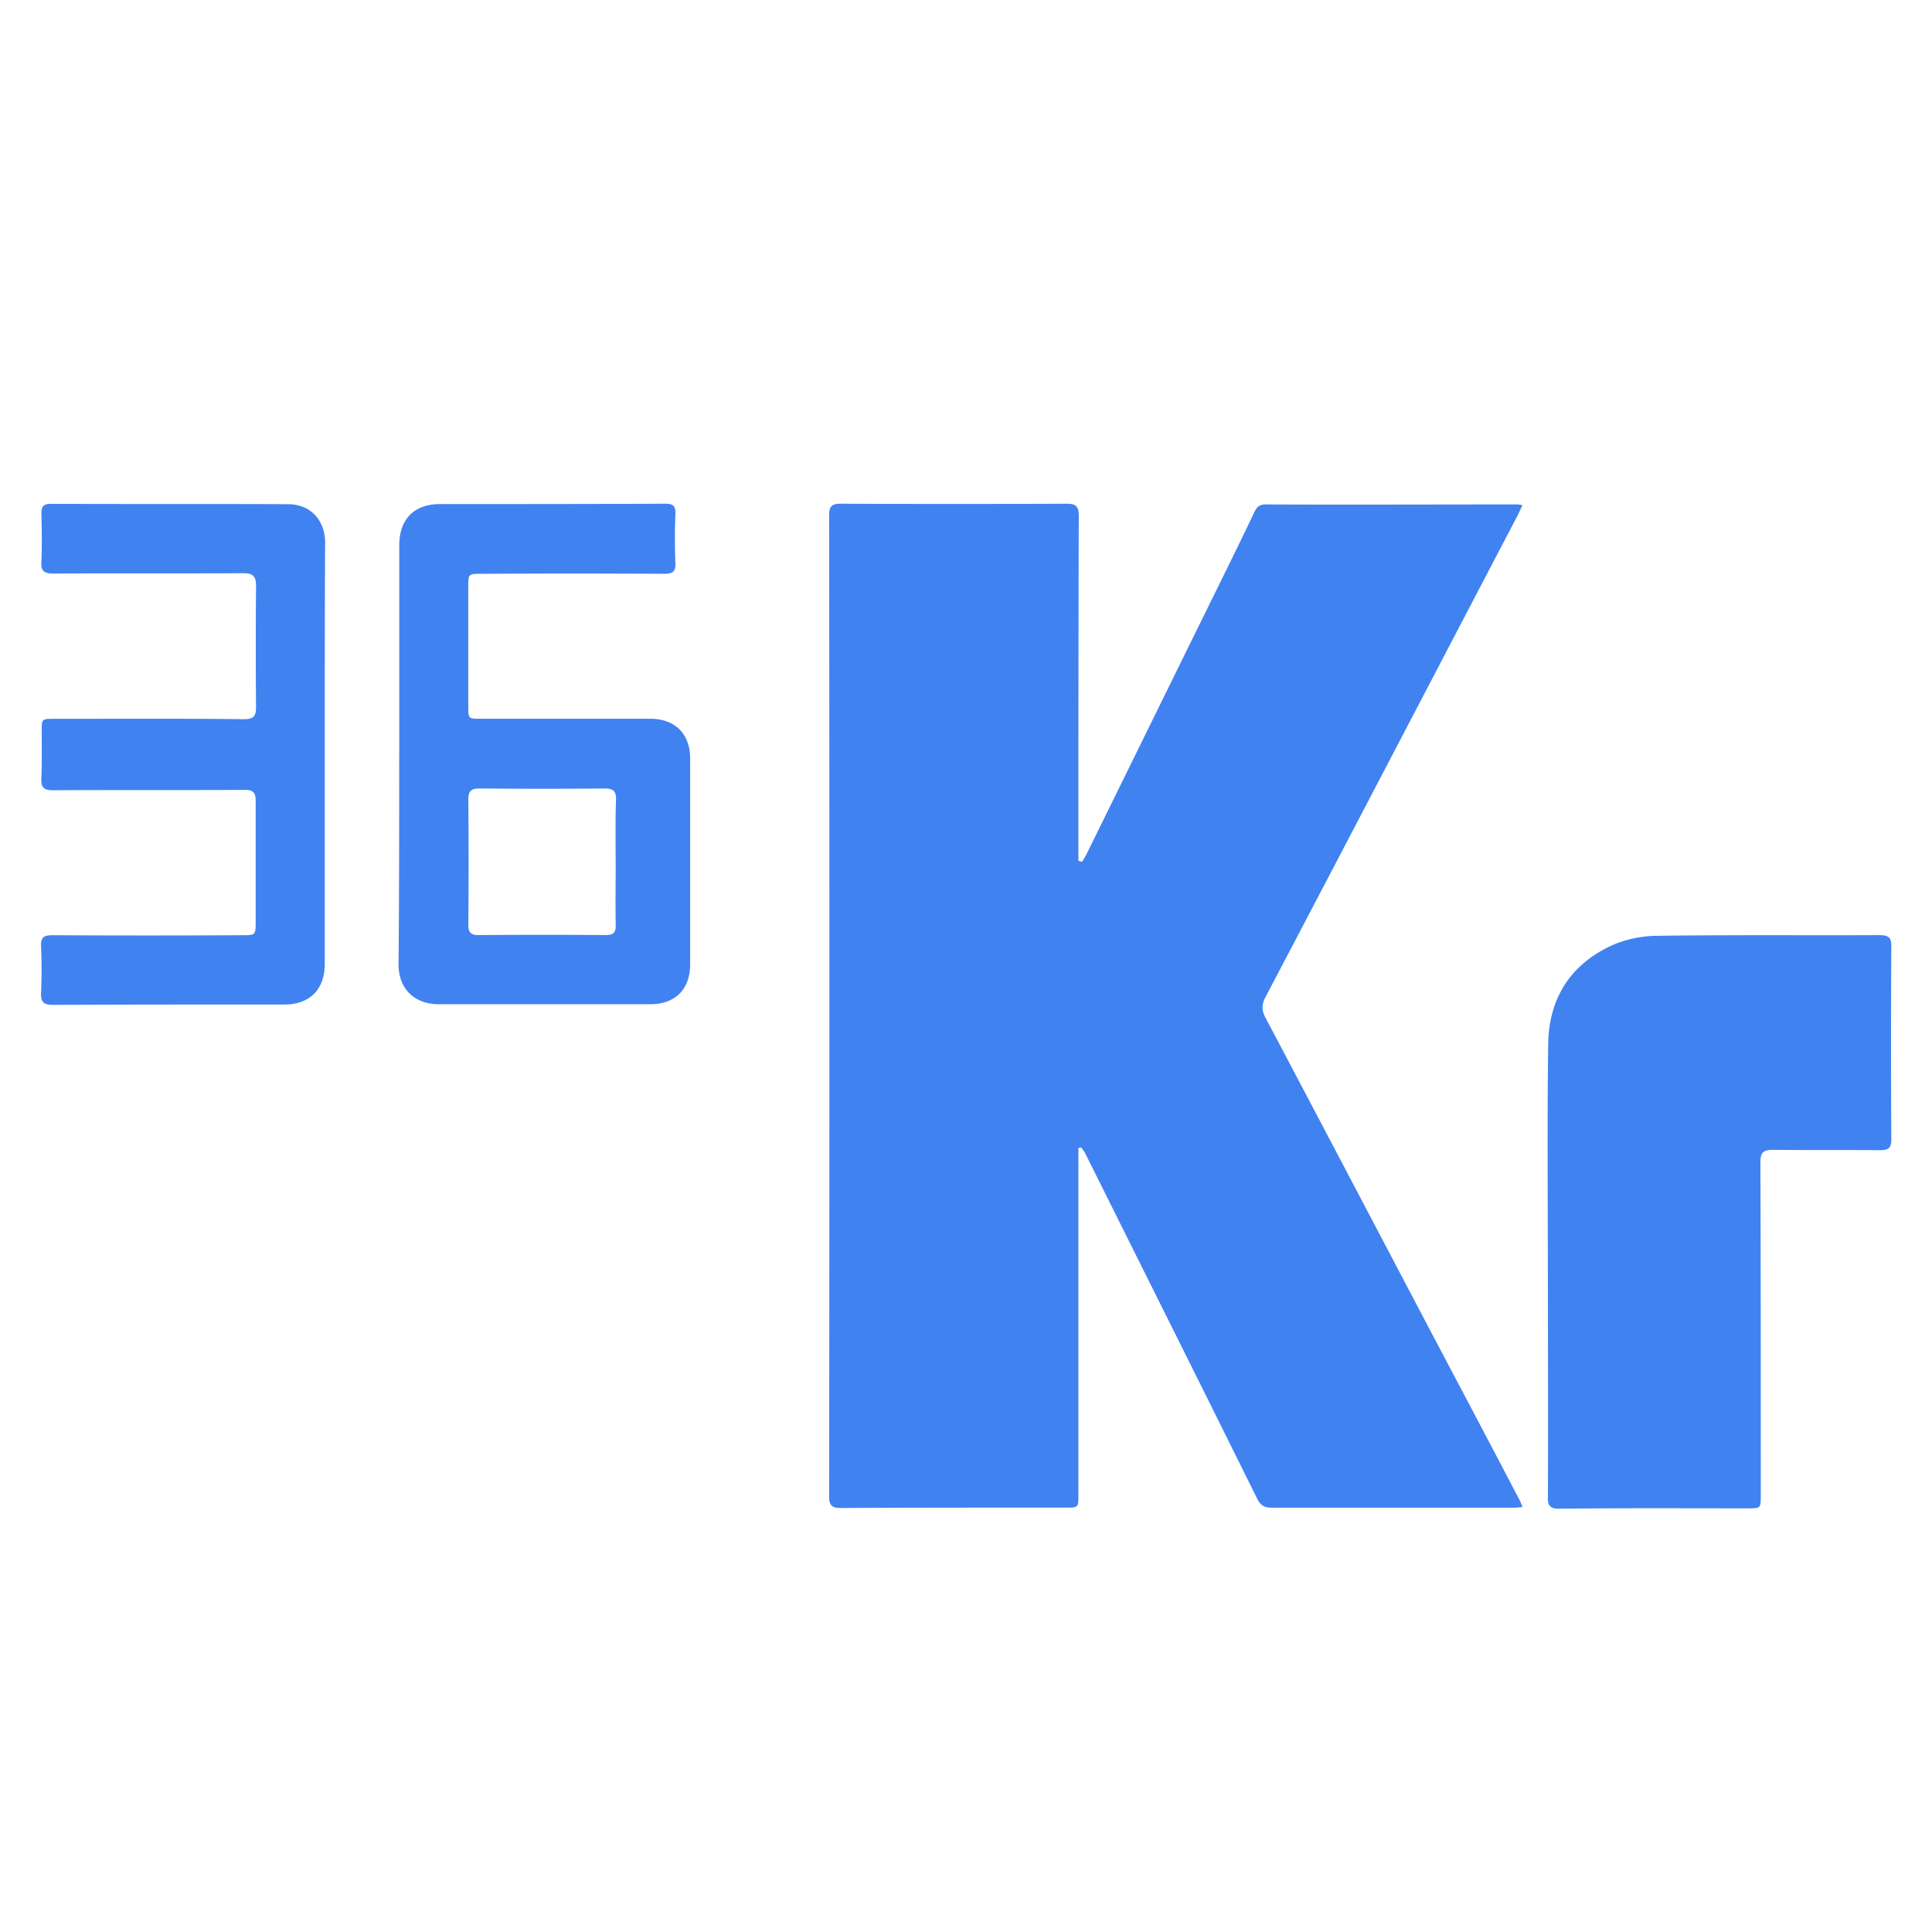 <svg viewBox="0 0 1024 1024" version="1.2" xmlns="http://www.w3.org/2000/svg" width="128" height="128"><path d="M573.536 456.864c0.736-1.472 1.632-2.72 2.368-4.192 23.488-47.712 46.976-95.584 70.464-143.264 6.176-12.576 12.384-25.12 18.4-37.856 1.28-2.72 2.72-4.192 6.016-4.192 44.416 0.192 89.024 0 133.44 0 0.736 0 1.28 0.192 2.72 0.352-0.896 2.016-1.632 3.456-2.368 5.088-44.608 85.184-89.024 170.4-133.792 255.584-2.016 3.808-2.176 6.912-0.192 10.752 30.592 57.888 60.992 115.776 91.392 173.504 14.368 27.136 28.768 54.432 42.976 81.568 0.736 1.28 1.28 2.72 2.016 4.544-1.824 0.192-3.264 0.352-4.736 0.352h-128.352c-3.648 0-5.632-1.088-7.456-4.544-30.208-60.992-60.608-121.792-91.008-182.784-0.544-1.28-1.472-2.368-2.368-3.648-0.544 0.192-0.896 0.192-1.472 0.352v183.872c0 6.72 0 6.72-6.72 6.72-39.68 0-79.552 0-119.232 0.192-4.928 0-6.176-1.472-6.176-6.368 0.192-173.12 0.192-346.432 0-519.552 0-4.736 1.088-6.368 6.176-6.368 39.872 0.192 79.744 0.192 119.776 0 5.28 0 6.368 1.824 6.368 6.72-0.192 58.816-0.192 117.792-0.192 176.576v6.016a15.616 15.616 0 0 1 2.016 0.544m246.784 216.672c0-40.064-0.352-80.096 0.192-120.16 0.352-23.84 11.456-41.856 33.312-52.064 7.104-3.264 15.488-5.088 23.488-5.28 39.52-0.544 79.2-0.192 118.688-0.352 5.28 0 6.56 1.472 6.368 6.56a8926.784 8926.784 0 0 0 0 101.408c0 4.736-1.28 6.016-6.016 6.016-18.944-0.192-37.856 0-56.8-0.192-5.28 0-6.56 1.632-6.56 6.72 0.192 58.784 0.192 117.6 0.192 176.576 0 6.56 0 6.72-6.72 6.72-33.312 0-66.624-0.192-99.936 0.192-4.928 0-6.368-1.472-6.176-6.176 0.192-40.224 0-80.096 0-119.968m-494.112-216.448c0-10.912-0.192-22.016 0.192-32.96 0.192-4.544-1.28-6.176-5.824-6.176-22.208 0.192-44.224 0.192-66.432 0-4.192 0-6.016 1.088-6.016 5.632 0.192 22.208 0.192 44.224 0 66.432 0 4.192 1.28 5.632 5.472 5.632 22.4-0.192 44.96-0.192 67.36 0 4.384 0 5.472-1.632 5.28-5.632-0.192-11.104 0-22.016 0-32.96m-114.72-57.312V289.024c0-13.824 7.84-21.856 21.664-21.856 39.68 0 79.552 0 119.232-0.192 4.192 0 5.632 1.088 5.472 5.472-0.352 8.544-0.352 17.28 0 25.856 0.192 4.544-1.28 5.824-5.824 5.824-32.224-0.192-64.64-0.192-96.864 0-7.104 0-7.104 0-7.104 6.912v63.36c0 6.56 0 6.56 6.72 6.56h89.76c13.12 0 21.12 8 21.12 21.12v109.056c0 13.28-8 21.12-21.12 21.12H232.544c-12.928 0-21.312-8.192-21.312-21.12 0.352-36.96 0.352-74.272 0.352-111.424m-39.456-0.352v111.584c0 13.472-8 21.472-21.312 21.472-40.96 0-81.92 0-122.688 0.192-4.736 0-6.56-1.28-6.368-6.176a294.336 294.336 0 0 0 0-24.928c-0.192-4.928 1.632-5.824 6.176-5.824 33.504 0.192 67.008 0.192 100.48 0 6.912 0 7.104 0 7.104-7.104v-63.904c0-4.544-1.28-6.176-6.016-6.016-33.856 0.192-67.552 0-101.408 0.192-5.088 0-6.368-1.632-6.176-6.368 0.352-8.192 0.192-16.576 0.192-24.928 0-6.56 0-6.56 6.752-6.56 33.504 0 67.008-0.192 100.48 0.192 4.928 0 6.368-1.472 6.368-6.368-0.192-21.472-0.192-42.976 0-64.448 0-5.28-2.016-6.56-6.912-6.56-33.504 0.192-67.008 0-100.48 0.192-5.28 0-6.752-1.632-6.368-6.56 0.352-8.384 0.192-16.928 0-25.312 0-3.648 1.088-5.088 4.928-5.088 41.856 0.192 83.936 0 125.792 0.192 11.84 0 19.648 8.384 19.648 20.576-0.192 37.312-0.192 74.464-0.192 111.584" fill="#4182f1"></path></svg>